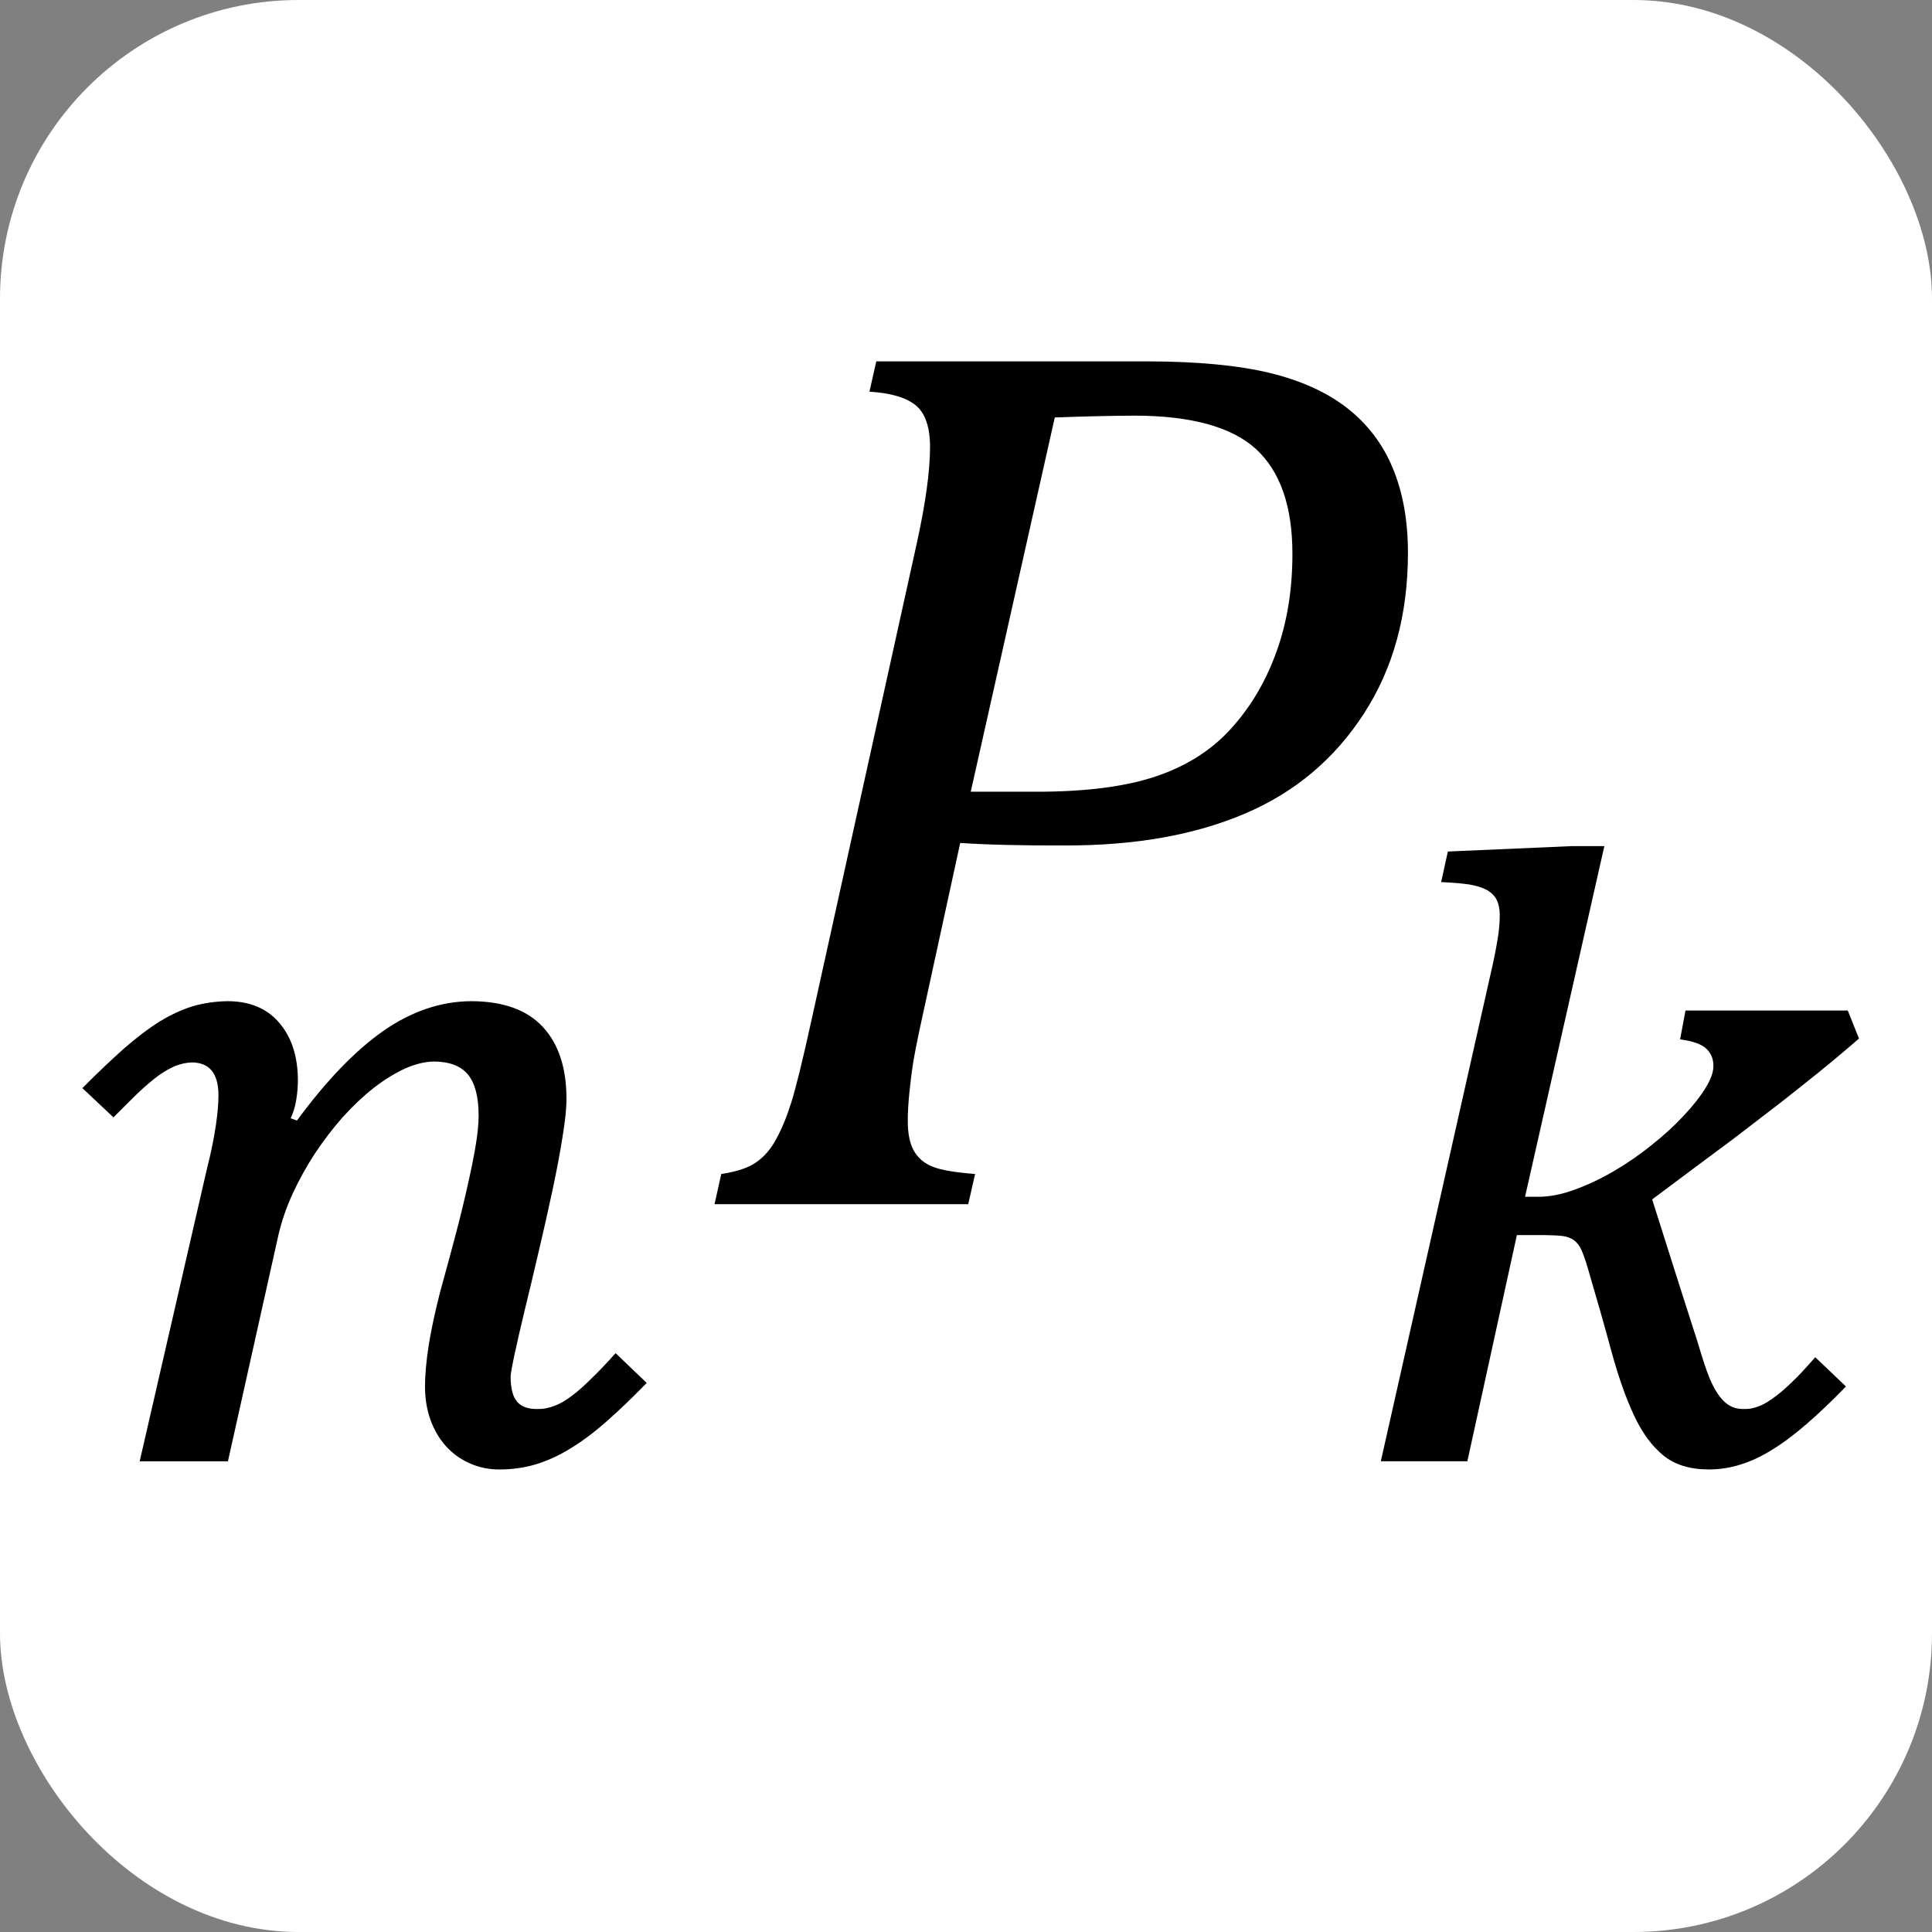 <?xml version="1.0" encoding="utf-8"?>
<svg xmlns="http://www.w3.org/2000/svg" viewBox="248 155 110 110" width="512px" height="512px">
<rect x="248" y="155" width="110" height="110" style="fill:#808080;stroke:none;opacity:1;fill-opacity:1"/>
<style>
rect {
	fill: white;
}
</style>
<rect x="248" y="155" width="110" height="110" rx="17"/>
<path transform="matrix(.75,0,0,.75,313.395,175.575)" d="M0 0C3.72 .01 6.78 .3 9.17 .87 11.56 1.45 13.53 2.34 15.07 3.54 16.62 4.75 17.78 6.27 18.54 8.11 19.31 9.96 19.69 12.1 19.69 14.53 19.69 19.23 18.58 23.29 16.36 26.72 14.14 30.16 11.14 32.7 7.34 34.32 3.54 35.95-1.01 36.76-6.33 36.75-9.51 36.76-12.17 36.7-14.3 36.56L-17.3 50.34C-17.58 51.63-17.77 52.62-17.88 53.3-17.99 54-18.08 54.74-18.16 55.53-18.24 56.33-18.28 57.04-18.28 57.66-18.28 58.64-18.12 59.4-17.81 59.94-17.49 60.49-17.02 60.89-16.4 61.13-15.78 61.39-14.7 61.57-13.17 61.69L-13.69 63.98H-32.95L-32.44 61.69C-31.24 61.51-30.35 61.21-29.76 60.78-29.16 60.36-28.66 59.78-28.26 59.02-27.85 58.28-27.47 57.36-27.13 56.28-26.79 55.21-26.27 53.12-25.59 50.01L-17.62 13.92C-16.93 10.8-16.59 8.33-16.59 6.51-16.59 4.99-16.95 3.94-17.67 3.34-18.39 2.75-19.56 2.4-21.19 2.3L-20.67 0H0ZM-8.62 32.67C-4.84 32.68-1.78 32.29 .54 31.51 2.87 30.73 4.78 29.52 6.26 27.88 7.75 26.24 8.9 24.3 9.71 22.04 10.52 19.8 10.92 17.32 10.92 14.62 10.92 11.01 10 8.36 8.16 6.66 6.32 4.98 3.25 4.13-1.03 4.12-2.97 4.13-5 4.18-7.12 4.26L-13.5 32.67H-8.62Z"/>
<path transform="matrix(.75,0,0,.75,334.365,225.322)" d="M0 0-3.76 17.17H-10.33L-2.05-19.58C-1.77-20.78-1.58-21.73-1.47-22.43-1.35-23.12-1.3-23.74-1.3-24.3-1.3-24.72-1.37-25.1-1.52-25.42-1.67-25.74-1.92-25.99-2.26-26.19-2.6-26.38-3.05-26.52-3.62-26.62-4.19-26.7-4.9-26.76-5.75-26.8L-5.24-29.12 4.17-29.53H6.64L.62-2.91H1.57C2.44-2.9 3.38-3.08 4.38-3.45 5.39-3.81 6.39-4.29 7.38-4.87 8.37-5.45 9.32-6.1 10.23-6.84 11.15-7.56 11.95-8.3 12.65-9.05 13.35-9.79 13.9-10.49 14.31-11.15 14.72-11.81 14.92-12.37 14.92-12.84 14.92-13.38 14.74-13.82 14.37-14.16 14.01-14.5 13.35-14.73 12.39-14.86L12.8-17.05H25.12L25.97-14.92C24.54-13.68 23.16-12.54 21.84-11.5 20.52-10.44 19.22-9.43 17.95-8.47 16.69-7.49 15.42-6.54 14.15-5.61 12.89-4.67 11.59-3.7 10.27-2.71 10.82-.97 11.38 .8 11.95 2.59 12.52 4.39 13.09 6.16 13.65 7.9 13.93 8.84 14.18 9.65 14.42 10.32 14.66 11 14.92 11.54 15.19 11.96 15.47 12.39 15.76 12.7 16.08 12.9 16.4 13.11 16.79 13.21 17.25 13.2 17.57 13.21 17.9 13.16 18.24 13.04 18.58 12.93 18.97 12.72 19.39 12.42 19.81 12.13 20.29 11.73 20.83 11.21 21.37 10.7 21.97 10.05 22.65 9.27L24.98 11.49C23.91 12.6 22.91 13.55 21.99 14.34 21.07 15.14 20.19 15.8 19.35 16.31 18.52 16.83 17.72 17.19 16.94 17.43 16.16 17.67 15.38 17.79 14.58 17.79 13.14 17.79 11.99 17.44 11.11 16.72 10.23 16 9.49 14.98 8.87 13.64 8.25 12.31 7.69 10.7 7.17 8.8 6.66 6.91 6.06 4.8 5.37 2.46 5.21 1.92 5.06 1.49 4.91 1.15 4.77 .83 4.58 .58 4.35 .4 4.12 .23 3.83 .12 3.49 .07 3.15 .03 2.72 .01 2.19 0H0Z"/>
<path transform="matrix(.75,0,0,.75,264.908,218.798)" d="M0 0C2.22-3.02 4.4-5.29 6.55-6.8 8.71-8.3 10.94-9.05 13.24-9.06 15.66-9.05 17.47-8.4 18.67-7.1 19.87-5.8 20.46-3.98 20.46-1.64 20.46-.92 20.36 .06 20.15 1.31 19.95 2.57 19.69 3.94 19.37 5.42 19.05 6.91 18.71 8.43 18.34 9.99 17.98 11.55 17.63 12.99 17.31 14.31 16.99 15.64 16.73 16.77 16.53 17.7 16.33 18.64 16.22 19.22 16.22 19.44 16.22 20.32 16.38 20.95 16.7 21.33 17.02 21.72 17.54 21.91 18.24 21.9 18.68 21.91 19.1 21.83 19.52 21.67 19.94 21.52 20.38 21.27 20.84 20.92 21.3 20.58 21.8 20.14 22.34 19.6 22.89 19.07 23.51 18.42 24.19 17.66L26.55 19.92C25.43 21.07 24.41 22.05 23.47 22.87 22.54 23.69 21.63 24.37 20.75 24.9 19.87 25.44 19 25.84 18.13 26.1 17.27 26.36 16.34 26.49 15.36 26.49 14.54 26.49 13.79 26.33 13.09 26.01 12.39 25.7 11.79 25.26 11.29 24.7 10.79 24.14 10.41 23.48 10.13 22.71 9.86 21.95 9.72 21.11 9.72 20.19 9.72 19.29 9.82 18.22 10.01 17 10.21 15.78 10.5 14.44 10.88 12.97 11.29 11.5 11.67 10.08 12.03 8.72 12.39 7.37 12.69 6.12 12.95 4.96 13.21 3.81 13.42 2.78 13.57 1.88 13.72 .98 13.79 .23 13.79-.37 13.79-1.77 13.53-2.81 12.99-3.48 12.45-4.14 11.59-4.47 10.4-4.48 9.72-4.47 8.98-4.29 8.19-3.94 7.41-3.58 6.62-3.09 5.82-2.47 5.02-1.84 4.24-1.1 3.47-.25 2.71 .61 2.01 1.53 1.37 2.49 .73 3.47 .17 4.48-.32 5.54-.81 6.6-1.17 7.66-1.41 8.7L-5.24 25.87H-11.94L-6.81 3.56C-6.51 2.38-6.3 1.33-6.16 .39-6.02-.54-5.96-1.31-5.96-1.91-5.96-3.57-6.63-4.4-7.98-4.41-8.38-4.4-8.8-4.31-9.22-4.15-9.64-3.97-10.09-3.72-10.56-3.38-11.02-3.03-11.53-2.6-12.08-2.08-12.62-1.55-13.24-.94-13.93-.24L-16.29-2.46C-15.15-3.61-14.1-4.6-13.16-5.44-12.21-6.27-11.31-6.96-10.45-7.5-9.59-8.03-8.74-8.42-7.9-8.68-7.06-8.92-6.17-9.05-5.24-9.06-3.55-9.05-2.24-8.49-1.32-7.39-.39-6.28 .07-4.83 .07-3.04 .07-2.58 .03-2.1-.05-1.6-.13-1.09-.27-.61-.48-.17L0 0Z"/>
</svg>
